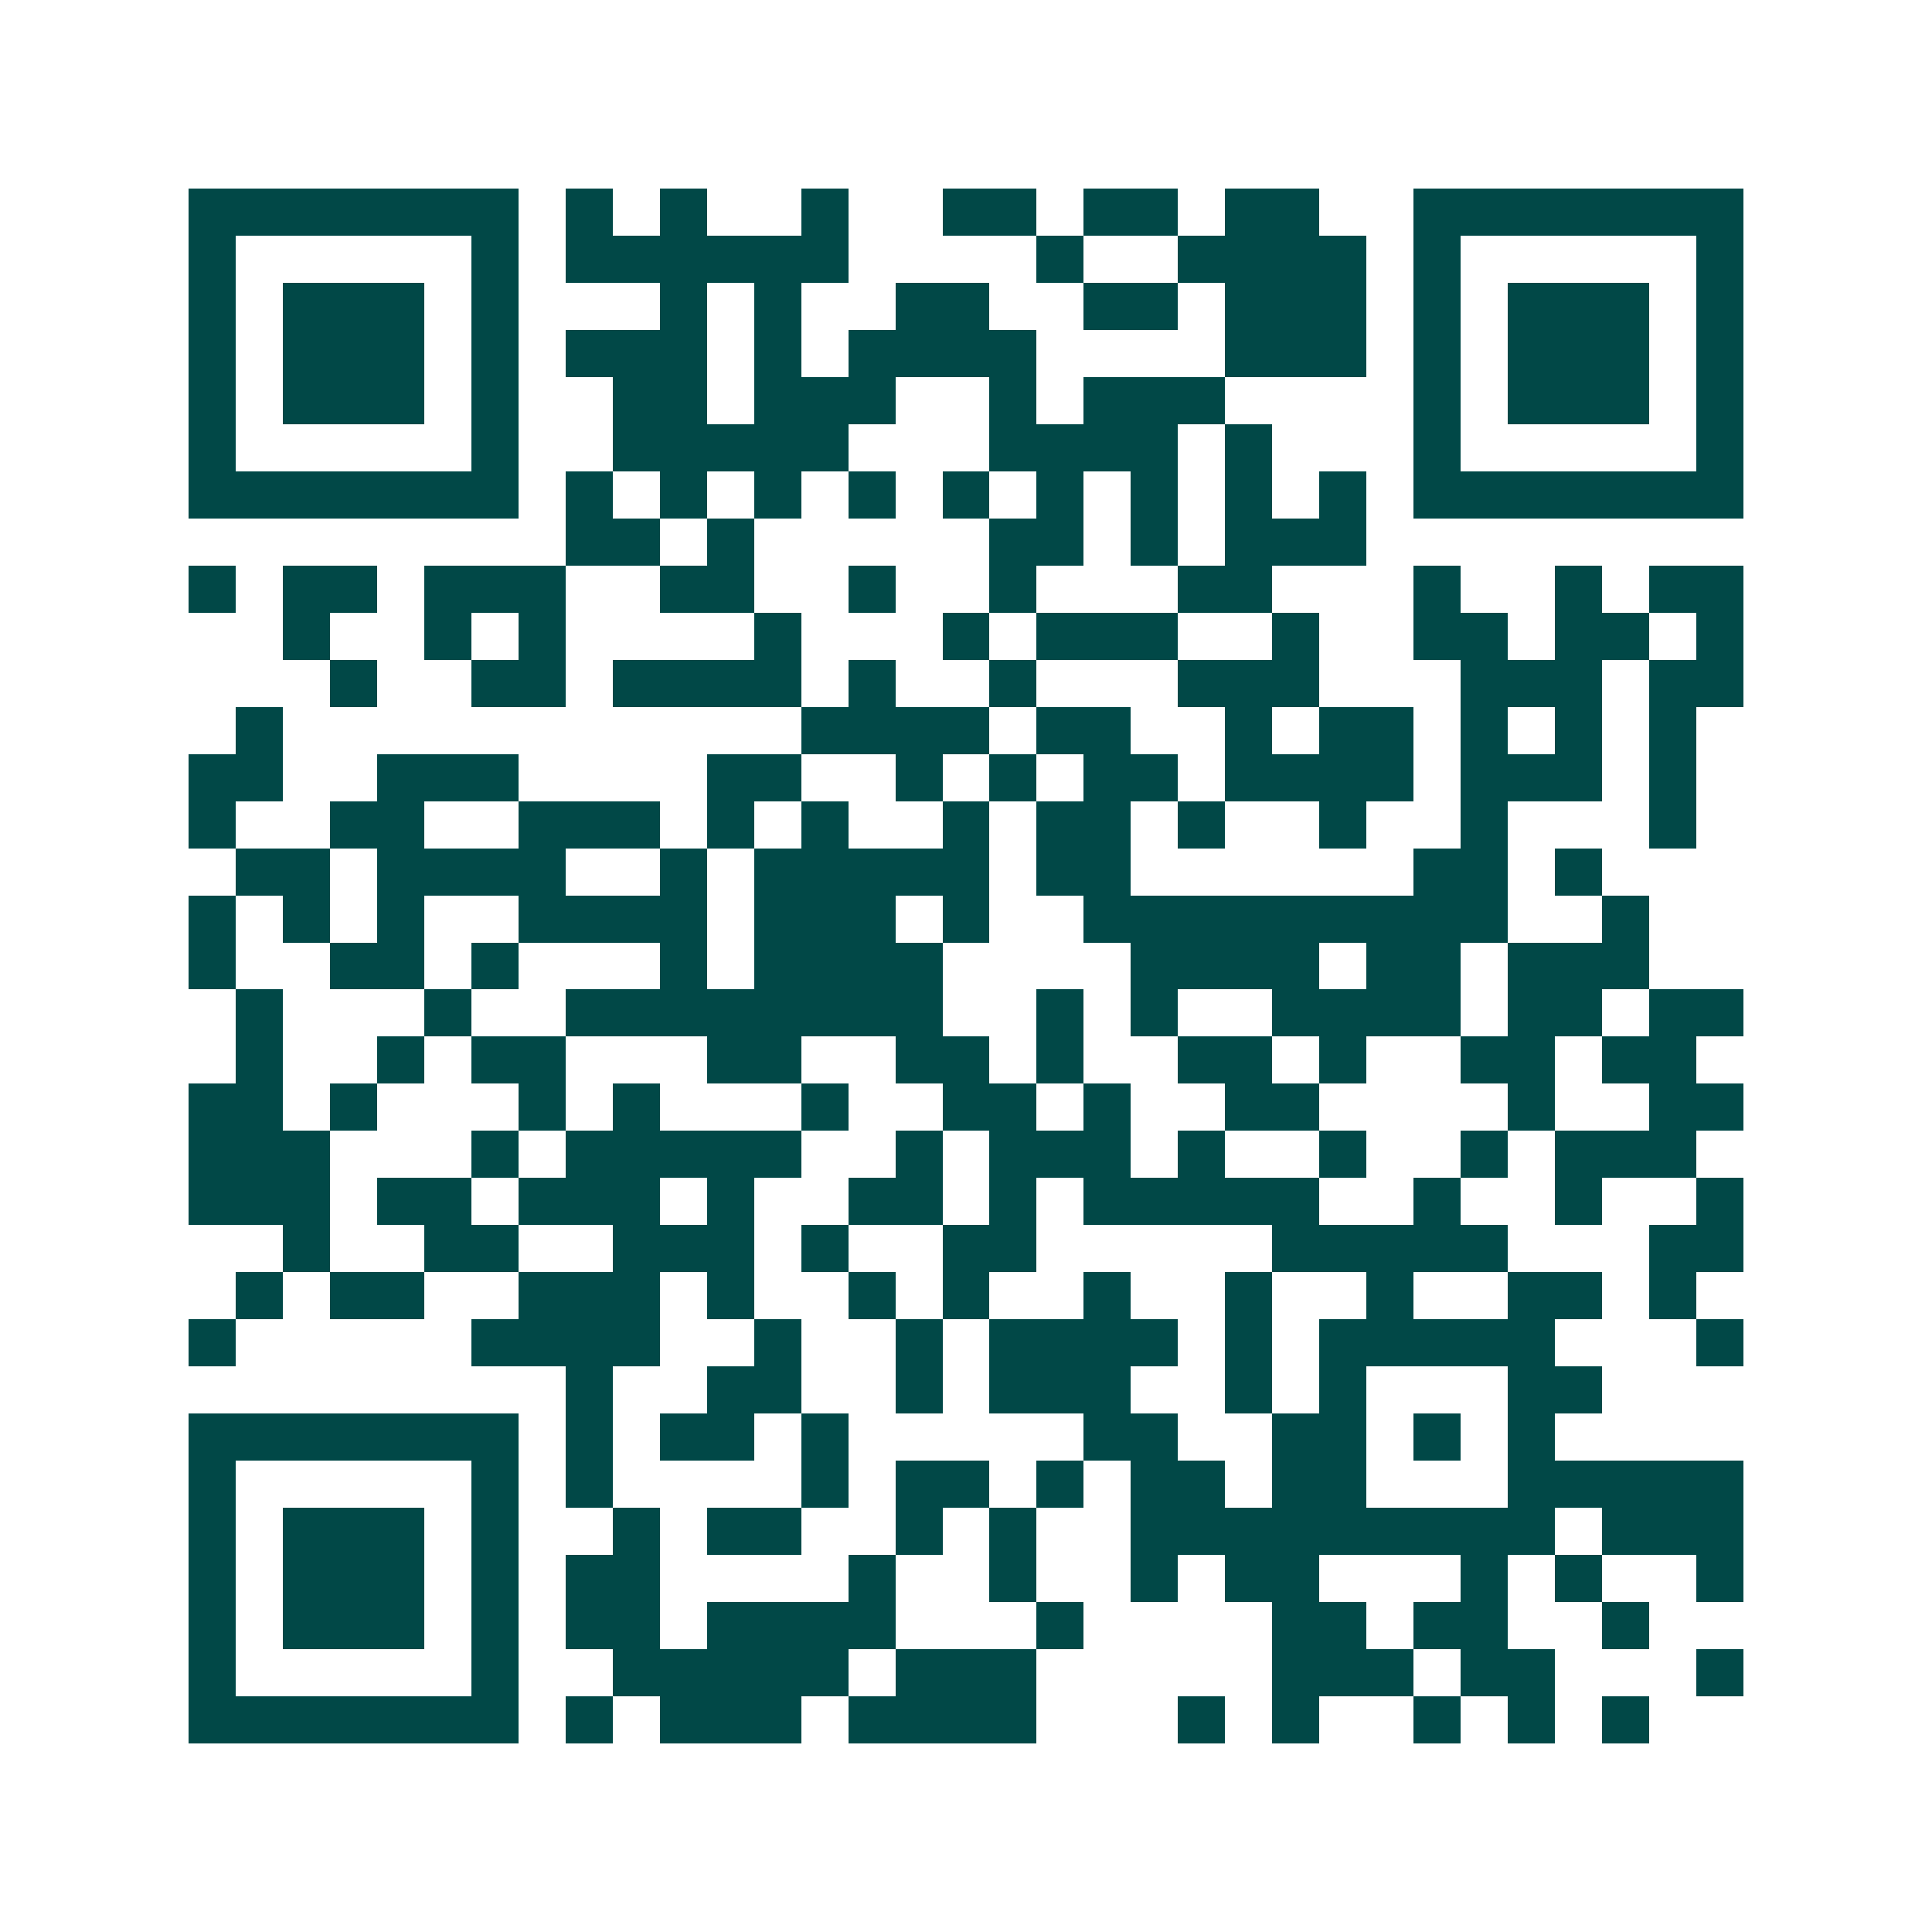 <svg xmlns="http://www.w3.org/2000/svg" width="200" height="200" viewBox="0 0 41 41" shape-rendering="crispEdges"><path fill="#ffffff" d="M0 0h41v41H0z"/><path stroke="#014847" d="M4 4.5h7m1 0h1m1 0h1m2 0h1m2 0h2m1 0h2m1 0h2m2 0h7M4 5.5h1m5 0h1m1 0h6m4 0h1m2 0h4m1 0h1m5 0h1M4 6.5h1m1 0h3m1 0h1m3 0h1m1 0h1m2 0h2m2 0h2m1 0h3m1 0h1m1 0h3m1 0h1M4 7.5h1m1 0h3m1 0h1m1 0h3m1 0h1m1 0h4m4 0h3m1 0h1m1 0h3m1 0h1M4 8.5h1m1 0h3m1 0h1m2 0h2m1 0h3m2 0h1m1 0h3m4 0h1m1 0h3m1 0h1M4 9.5h1m5 0h1m2 0h5m3 0h4m1 0h1m3 0h1m5 0h1M4 10.5h7m1 0h1m1 0h1m1 0h1m1 0h1m1 0h1m1 0h1m1 0h1m1 0h1m1 0h1m1 0h7M12 11.5h2m1 0h1m5 0h2m1 0h1m1 0h3M4 12.5h1m1 0h2m1 0h3m2 0h2m2 0h1m2 0h1m3 0h2m3 0h1m2 0h1m1 0h2M6 13.5h1m2 0h1m1 0h1m4 0h1m3 0h1m1 0h3m2 0h1m2 0h2m1 0h2m1 0h1M7 14.5h1m2 0h2m1 0h4m1 0h1m2 0h1m3 0h3m3 0h3m1 0h2M5 15.5h1m11 0h4m1 0h2m2 0h1m1 0h2m1 0h1m1 0h1m1 0h1M4 16.5h2m2 0h3m4 0h2m2 0h1m1 0h1m1 0h2m1 0h4m1 0h3m1 0h1M4 17.5h1m2 0h2m2 0h3m1 0h1m1 0h1m2 0h1m1 0h2m1 0h1m2 0h1m2 0h1m3 0h1M5 18.5h2m1 0h4m2 0h1m1 0h5m1 0h2m6 0h2m1 0h1M4 19.5h1m1 0h1m1 0h1m2 0h4m1 0h3m1 0h1m2 0h9m2 0h1M4 20.5h1m2 0h2m1 0h1m3 0h1m1 0h4m4 0h4m1 0h2m1 0h3M5 21.5h1m3 0h1m2 0h8m2 0h1m1 0h1m2 0h4m1 0h2m1 0h2M5 22.5h1m2 0h1m1 0h2m3 0h2m2 0h2m1 0h1m2 0h2m1 0h1m2 0h2m1 0h2M4 23.5h2m1 0h1m3 0h1m1 0h1m3 0h1m2 0h2m1 0h1m2 0h2m4 0h1m2 0h2M4 24.5h3m3 0h1m1 0h5m2 0h1m1 0h3m1 0h1m2 0h1m2 0h1m1 0h3M4 25.5h3m1 0h2m1 0h3m1 0h1m2 0h2m1 0h1m1 0h5m2 0h1m2 0h1m2 0h1M6 26.5h1m2 0h2m2 0h3m1 0h1m2 0h2m5 0h5m3 0h2M5 27.5h1m1 0h2m2 0h3m1 0h1m2 0h1m1 0h1m2 0h1m2 0h1m2 0h1m2 0h2m1 0h1M4 28.5h1m5 0h4m2 0h1m2 0h1m1 0h4m1 0h1m1 0h5m3 0h1M12 29.5h1m2 0h2m2 0h1m1 0h3m2 0h1m1 0h1m3 0h2M4 30.5h7m1 0h1m1 0h2m1 0h1m5 0h2m2 0h2m1 0h1m1 0h1M4 31.5h1m5 0h1m1 0h1m4 0h1m1 0h2m1 0h1m1 0h2m1 0h2m3 0h5M4 32.5h1m1 0h3m1 0h1m2 0h1m1 0h2m2 0h1m1 0h1m2 0h9m1 0h3M4 33.5h1m1 0h3m1 0h1m1 0h2m4 0h1m2 0h1m2 0h1m1 0h2m3 0h1m1 0h1m2 0h1M4 34.5h1m1 0h3m1 0h1m1 0h2m1 0h4m3 0h1m4 0h2m1 0h2m2 0h1M4 35.5h1m5 0h1m2 0h5m1 0h3m5 0h3m1 0h2m3 0h1M4 36.5h7m1 0h1m1 0h3m1 0h4m3 0h1m1 0h1m2 0h1m1 0h1m1 0h1"/></svg>
